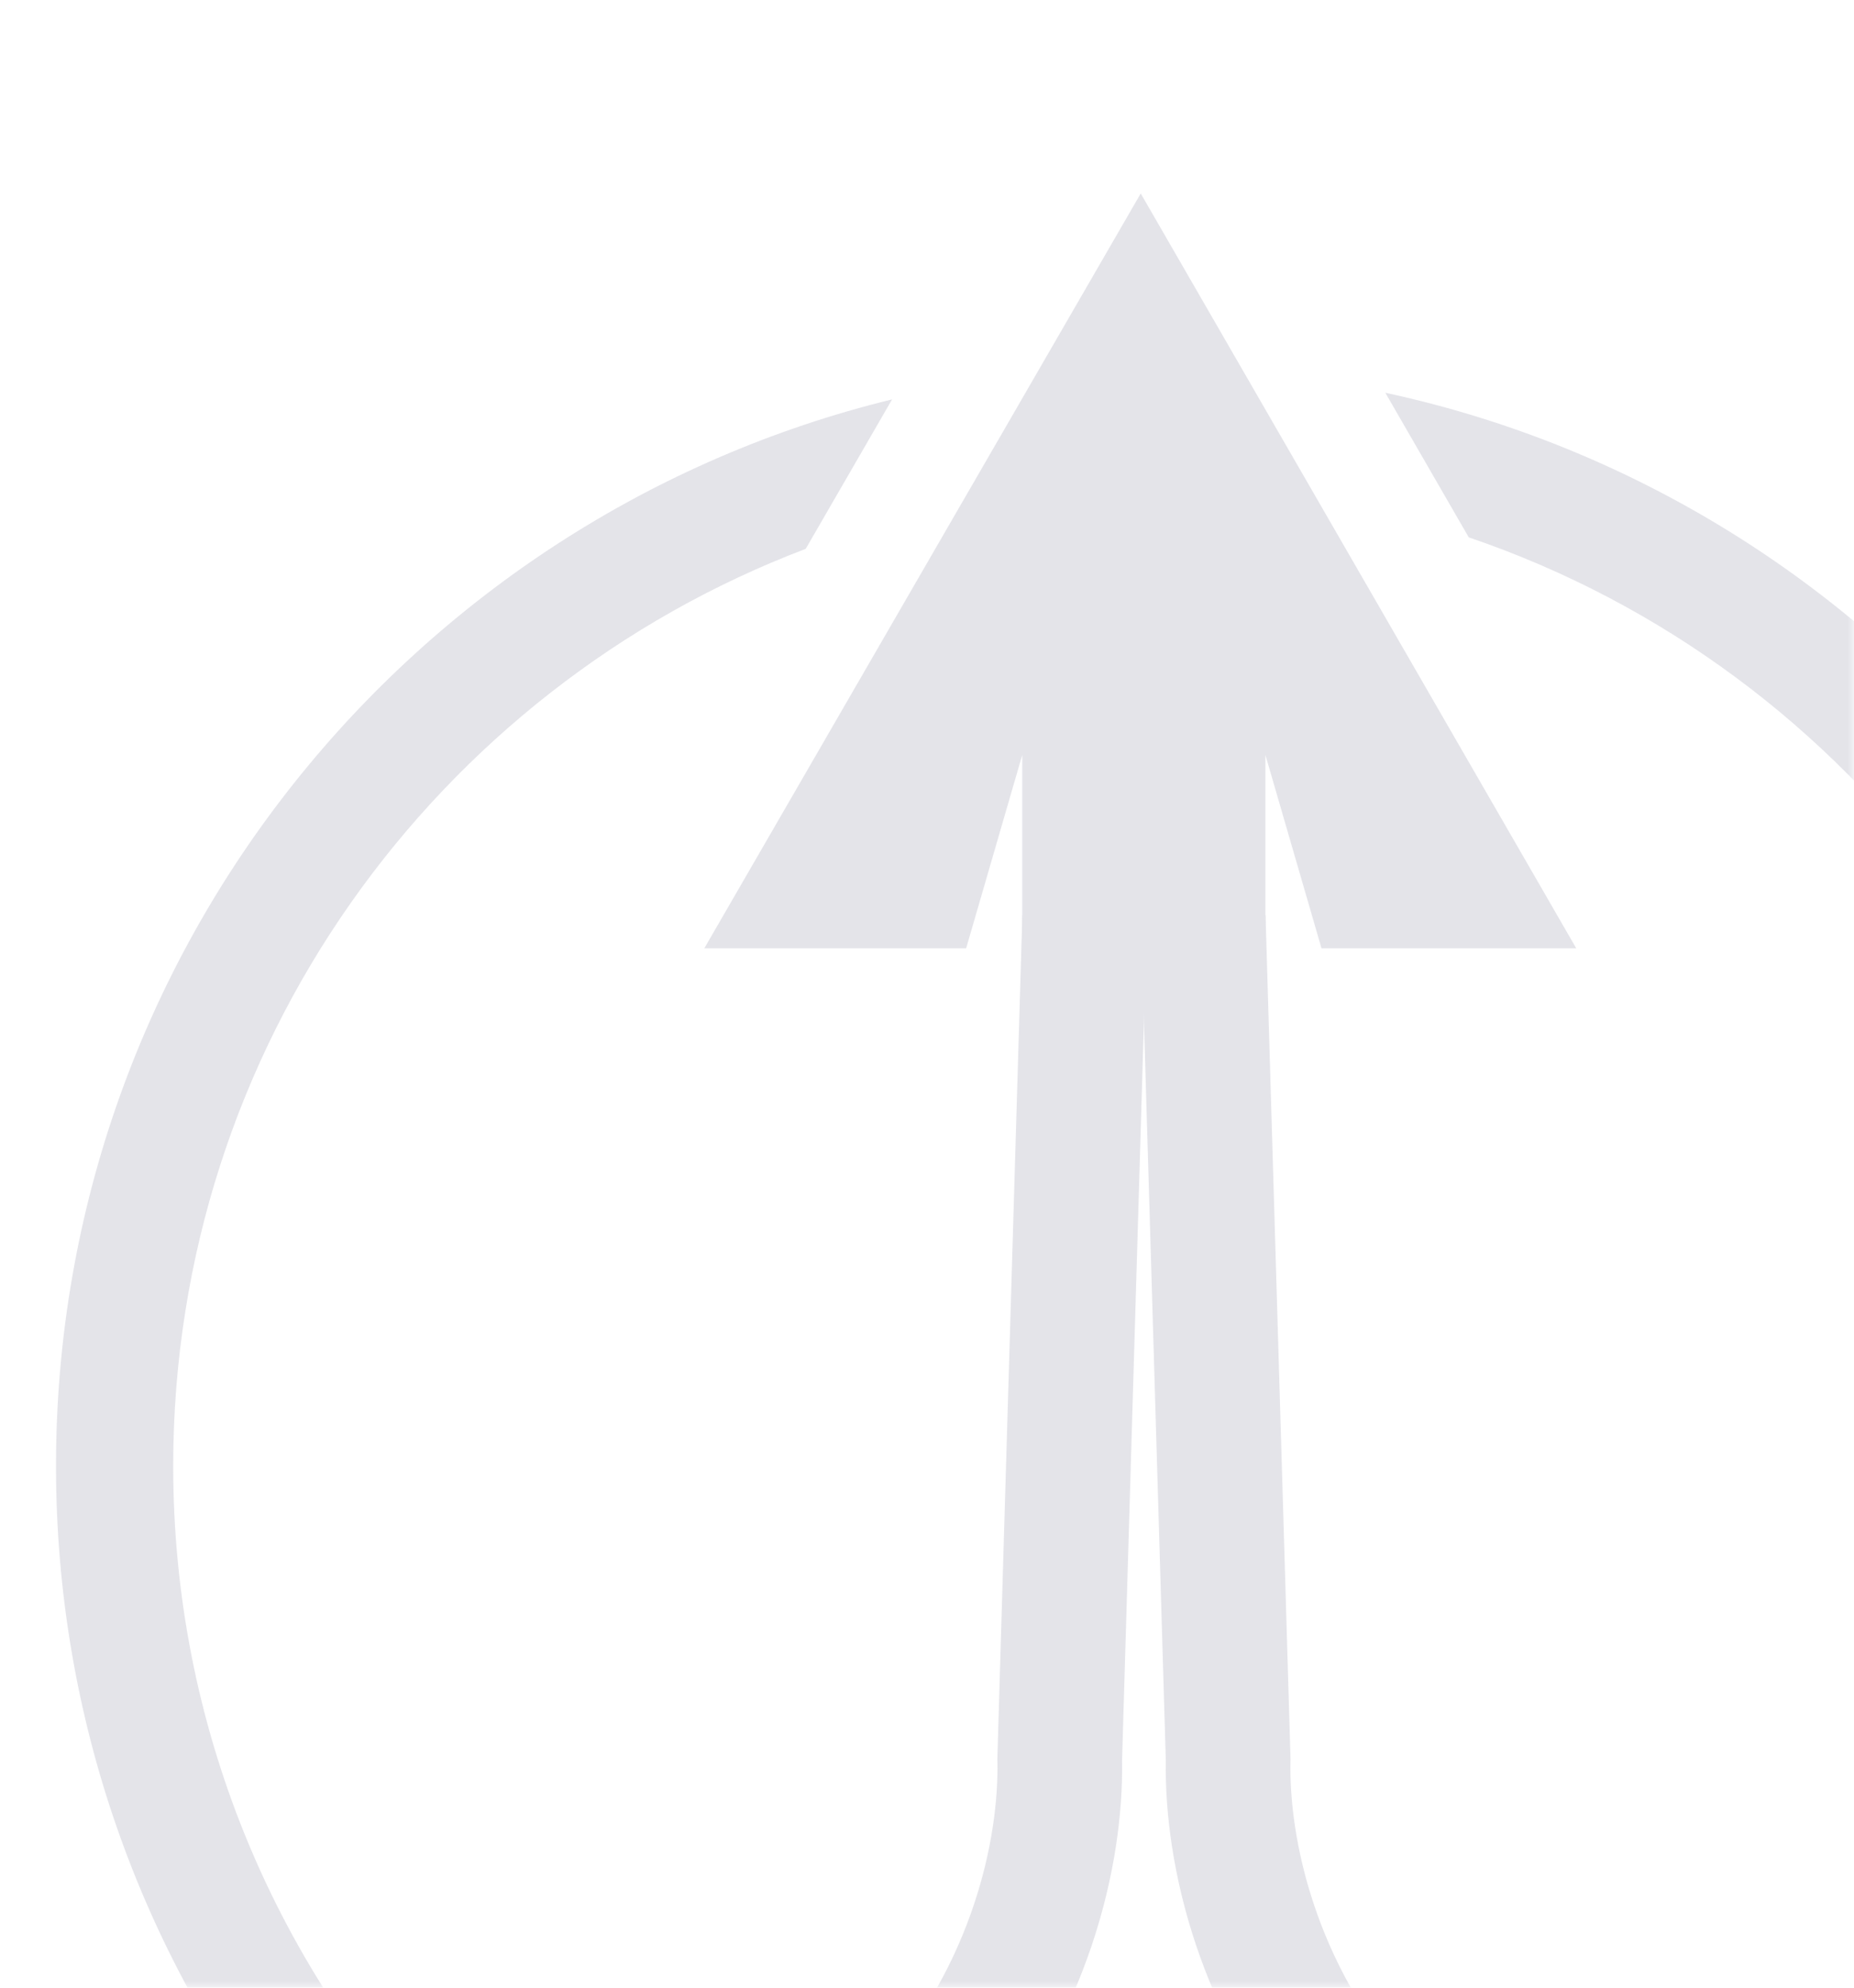 <svg width="140" height="150" viewBox="0 0 140 150" fill="none" xmlns="http://www.w3.org/2000/svg">
<g opacity="0.18">
<mask id="mask0_1531_1498" style="mask-type:alpha" maskUnits="userSpaceOnUse" x="0" y="0" width="140" height="150">
<rect width="140" height="150" fill="#D9D9D9"/>
</mask>
<g mask="url(#mask0_1531_1498)">
<path d="M111.604 180.476C115.415 182.232 119.597 183.674 124.167 184.743C113.009 190.337 100.415 193.489 87.083 193.489C74.083 193.489 61.783 190.492 50.834 185.156C55.259 183.986 59.314 182.46 63.015 180.633C70.56 183.228 78.657 184.638 87.083 184.638C95.678 184.638 103.929 183.17 111.604 180.476ZM104.609 29.639C141.951 37.681 169.937 70.889 169.938 110.634C169.938 130.229 163.134 148.235 151.763 162.419H144.053C142.666 162.419 141.331 162.383 140.045 162.316C153.062 148.978 161.087 130.744 161.087 110.634C161.087 78.099 140.091 50.469 110.909 40.551L104.609 29.639ZM60.84 41.419C32.923 52.009 13.079 79.004 13.079 110.634C13.079 130.26 20.721 148.101 33.188 161.346C31.76 161.431 30.268 161.478 28.709 161.478H21.66C10.736 147.442 4.229 129.798 4.229 110.634C4.229 71.67 31.125 38.987 67.364 30.14L60.84 41.419ZM87.083 27.781C88.997 27.781 90.896 27.846 92.777 27.974L98.26 37.47C94.615 36.918 90.882 36.631 87.083 36.631C82.548 36.631 78.108 37.04 73.798 37.821L79.403 28.132C81.932 27.9 84.494 27.781 87.083 27.781Z" fill="#686887"/>
<path d="M119.025 71.562H99.789L95.553 56.969V71.562H77.193V56.969L72.956 71.562H53.185L86.139 14.6L119.025 71.562Z" fill="#686887"/>
<path d="M97.45 132.744L97.447 132.867C97.313 138.855 99.39 148.132 106.145 155.847C112.76 163.403 124.293 169.951 144.054 169.951H163.411C160.829 173.269 158.036 176.414 155.051 179.366H144.054C122.011 179.366 107.731 171.95 99.061 162.048C90.594 152.377 87.896 140.803 88.033 132.829L86.152 69.348L95.564 69.069L97.45 132.744Z" fill="#686887"/>
<path d="M86.61 69.348L84.73 132.829C84.866 140.803 82.168 152.377 73.701 162.048C65.032 171.95 50.751 179.366 28.709 179.366H19.117C16.132 176.414 13.339 173.269 10.757 169.951H28.709C48.469 169.951 60.003 163.403 66.618 155.847C73.372 148.132 75.45 138.855 75.315 132.867L75.312 132.744L77.199 69.069L86.61 69.348Z" fill="#686887"/>
</g>
</g>
</svg>
